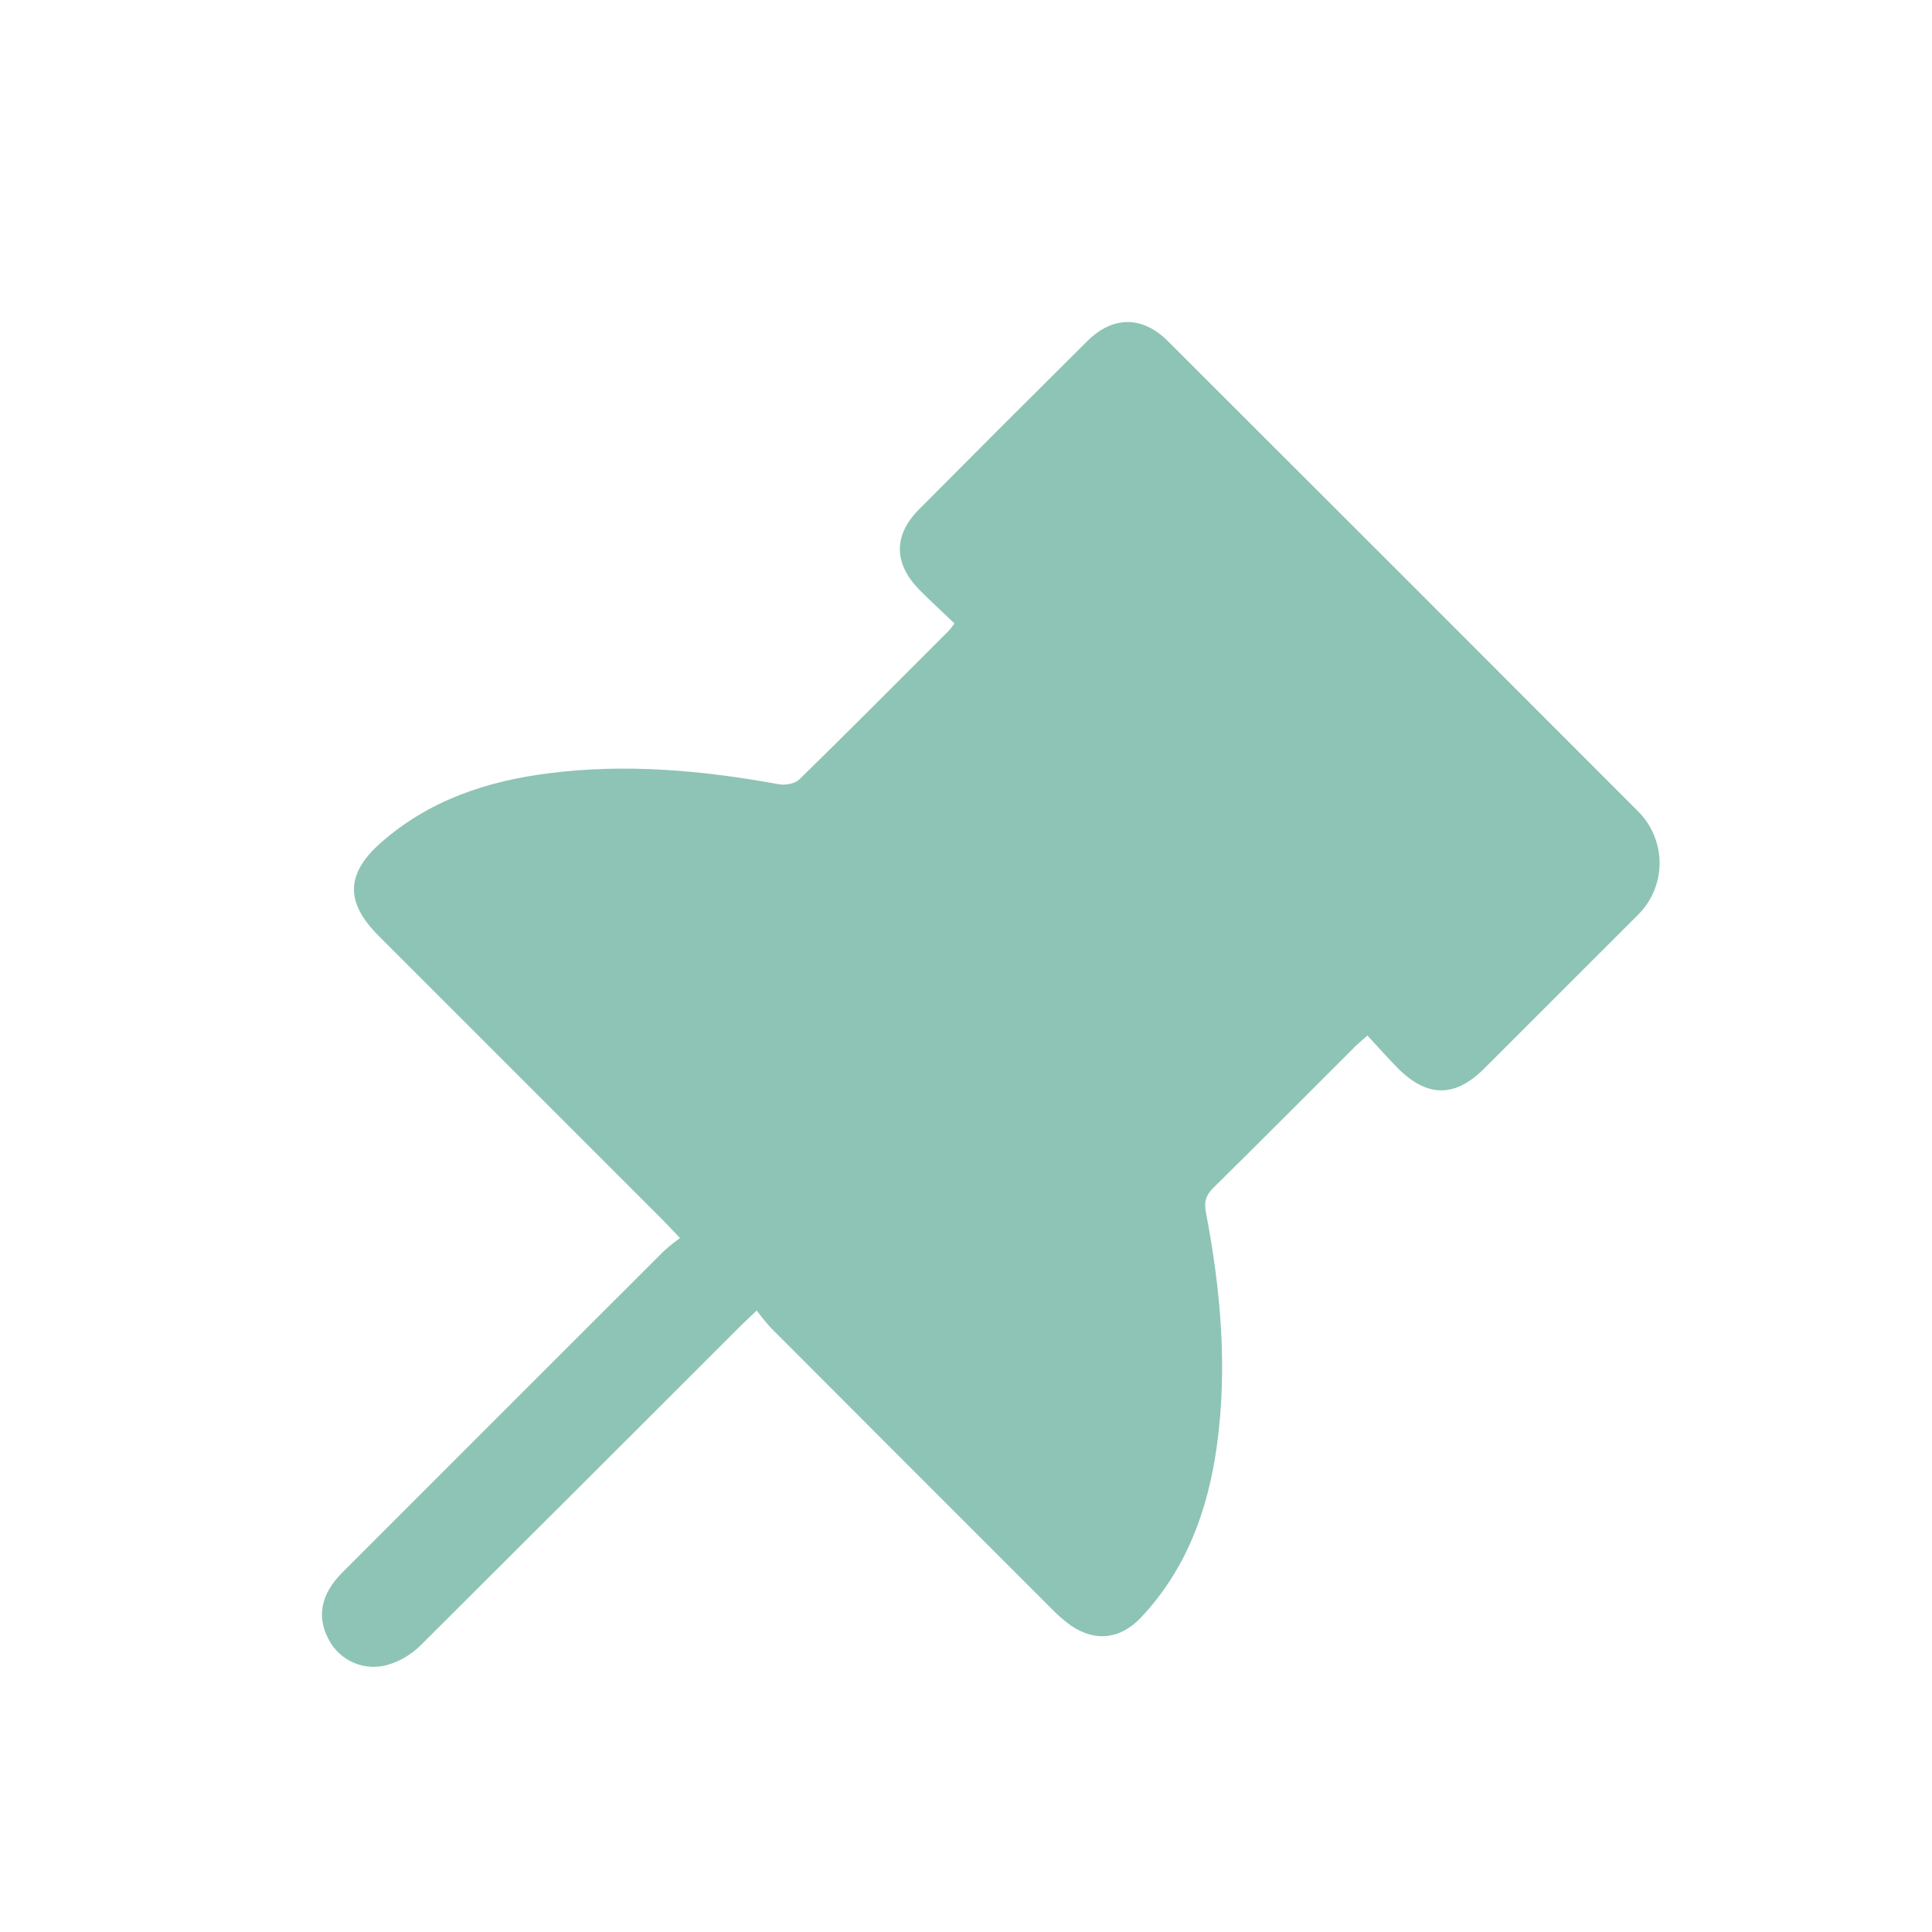 <svg width="24" height="24" viewBox="0 0 24 24" fill="#8ec4b5" xmlns="http://www.w3.org/2000/svg">
<path d="M11.857 7.745C11.71 7.603 11.56 7.468 11.419 7.325C11.101 6.999 11.097 6.65 11.415 6.329C12.109 5.63 12.807 4.932 13.507 4.237C13.825 3.922 14.189 3.921 14.507 4.237C16.458 6.184 18.407 8.133 20.354 10.084C20.522 10.254 20.616 10.483 20.616 10.723C20.616 10.962 20.52 11.192 20.351 11.361C19.713 11.999 19.074 12.637 18.436 13.275C18.075 13.636 17.729 13.635 17.365 13.27C17.239 13.142 17.117 13.005 16.987 12.864C16.919 12.924 16.872 12.962 16.829 13.005C16.244 13.588 15.664 14.174 15.075 14.753C14.979 14.848 14.955 14.93 14.981 15.064C15.164 16.023 15.251 16.989 15.116 17.963C15.005 18.761 14.738 19.494 14.174 20.093C13.922 20.359 13.615 20.401 13.31 20.198C13.224 20.137 13.145 20.069 13.072 19.993C11.904 18.826 10.737 17.659 9.571 16.49C9.511 16.423 9.454 16.353 9.401 16.28C9.317 16.359 9.262 16.409 9.209 16.462C7.884 17.787 6.557 19.112 5.229 20.435C5.116 20.548 4.978 20.632 4.826 20.678C4.683 20.722 4.53 20.714 4.393 20.655C4.256 20.596 4.145 20.491 4.079 20.358C3.933 20.081 3.987 19.804 4.246 19.541C5.581 18.205 6.916 16.87 8.253 15.535C8.315 15.48 8.38 15.428 8.447 15.379C8.361 15.29 8.306 15.23 8.248 15.17L4.701 11.623C4.287 11.208 4.294 10.853 4.735 10.465C5.33 9.943 6.045 9.703 6.815 9.606C7.775 9.483 8.726 9.569 9.674 9.742C9.754 9.757 9.875 9.736 9.93 9.682C10.555 9.071 11.171 8.45 11.789 7.832C11.807 7.813 11.822 7.791 11.857 7.745Z" fill="#8ec4b5"/>
</svg>
